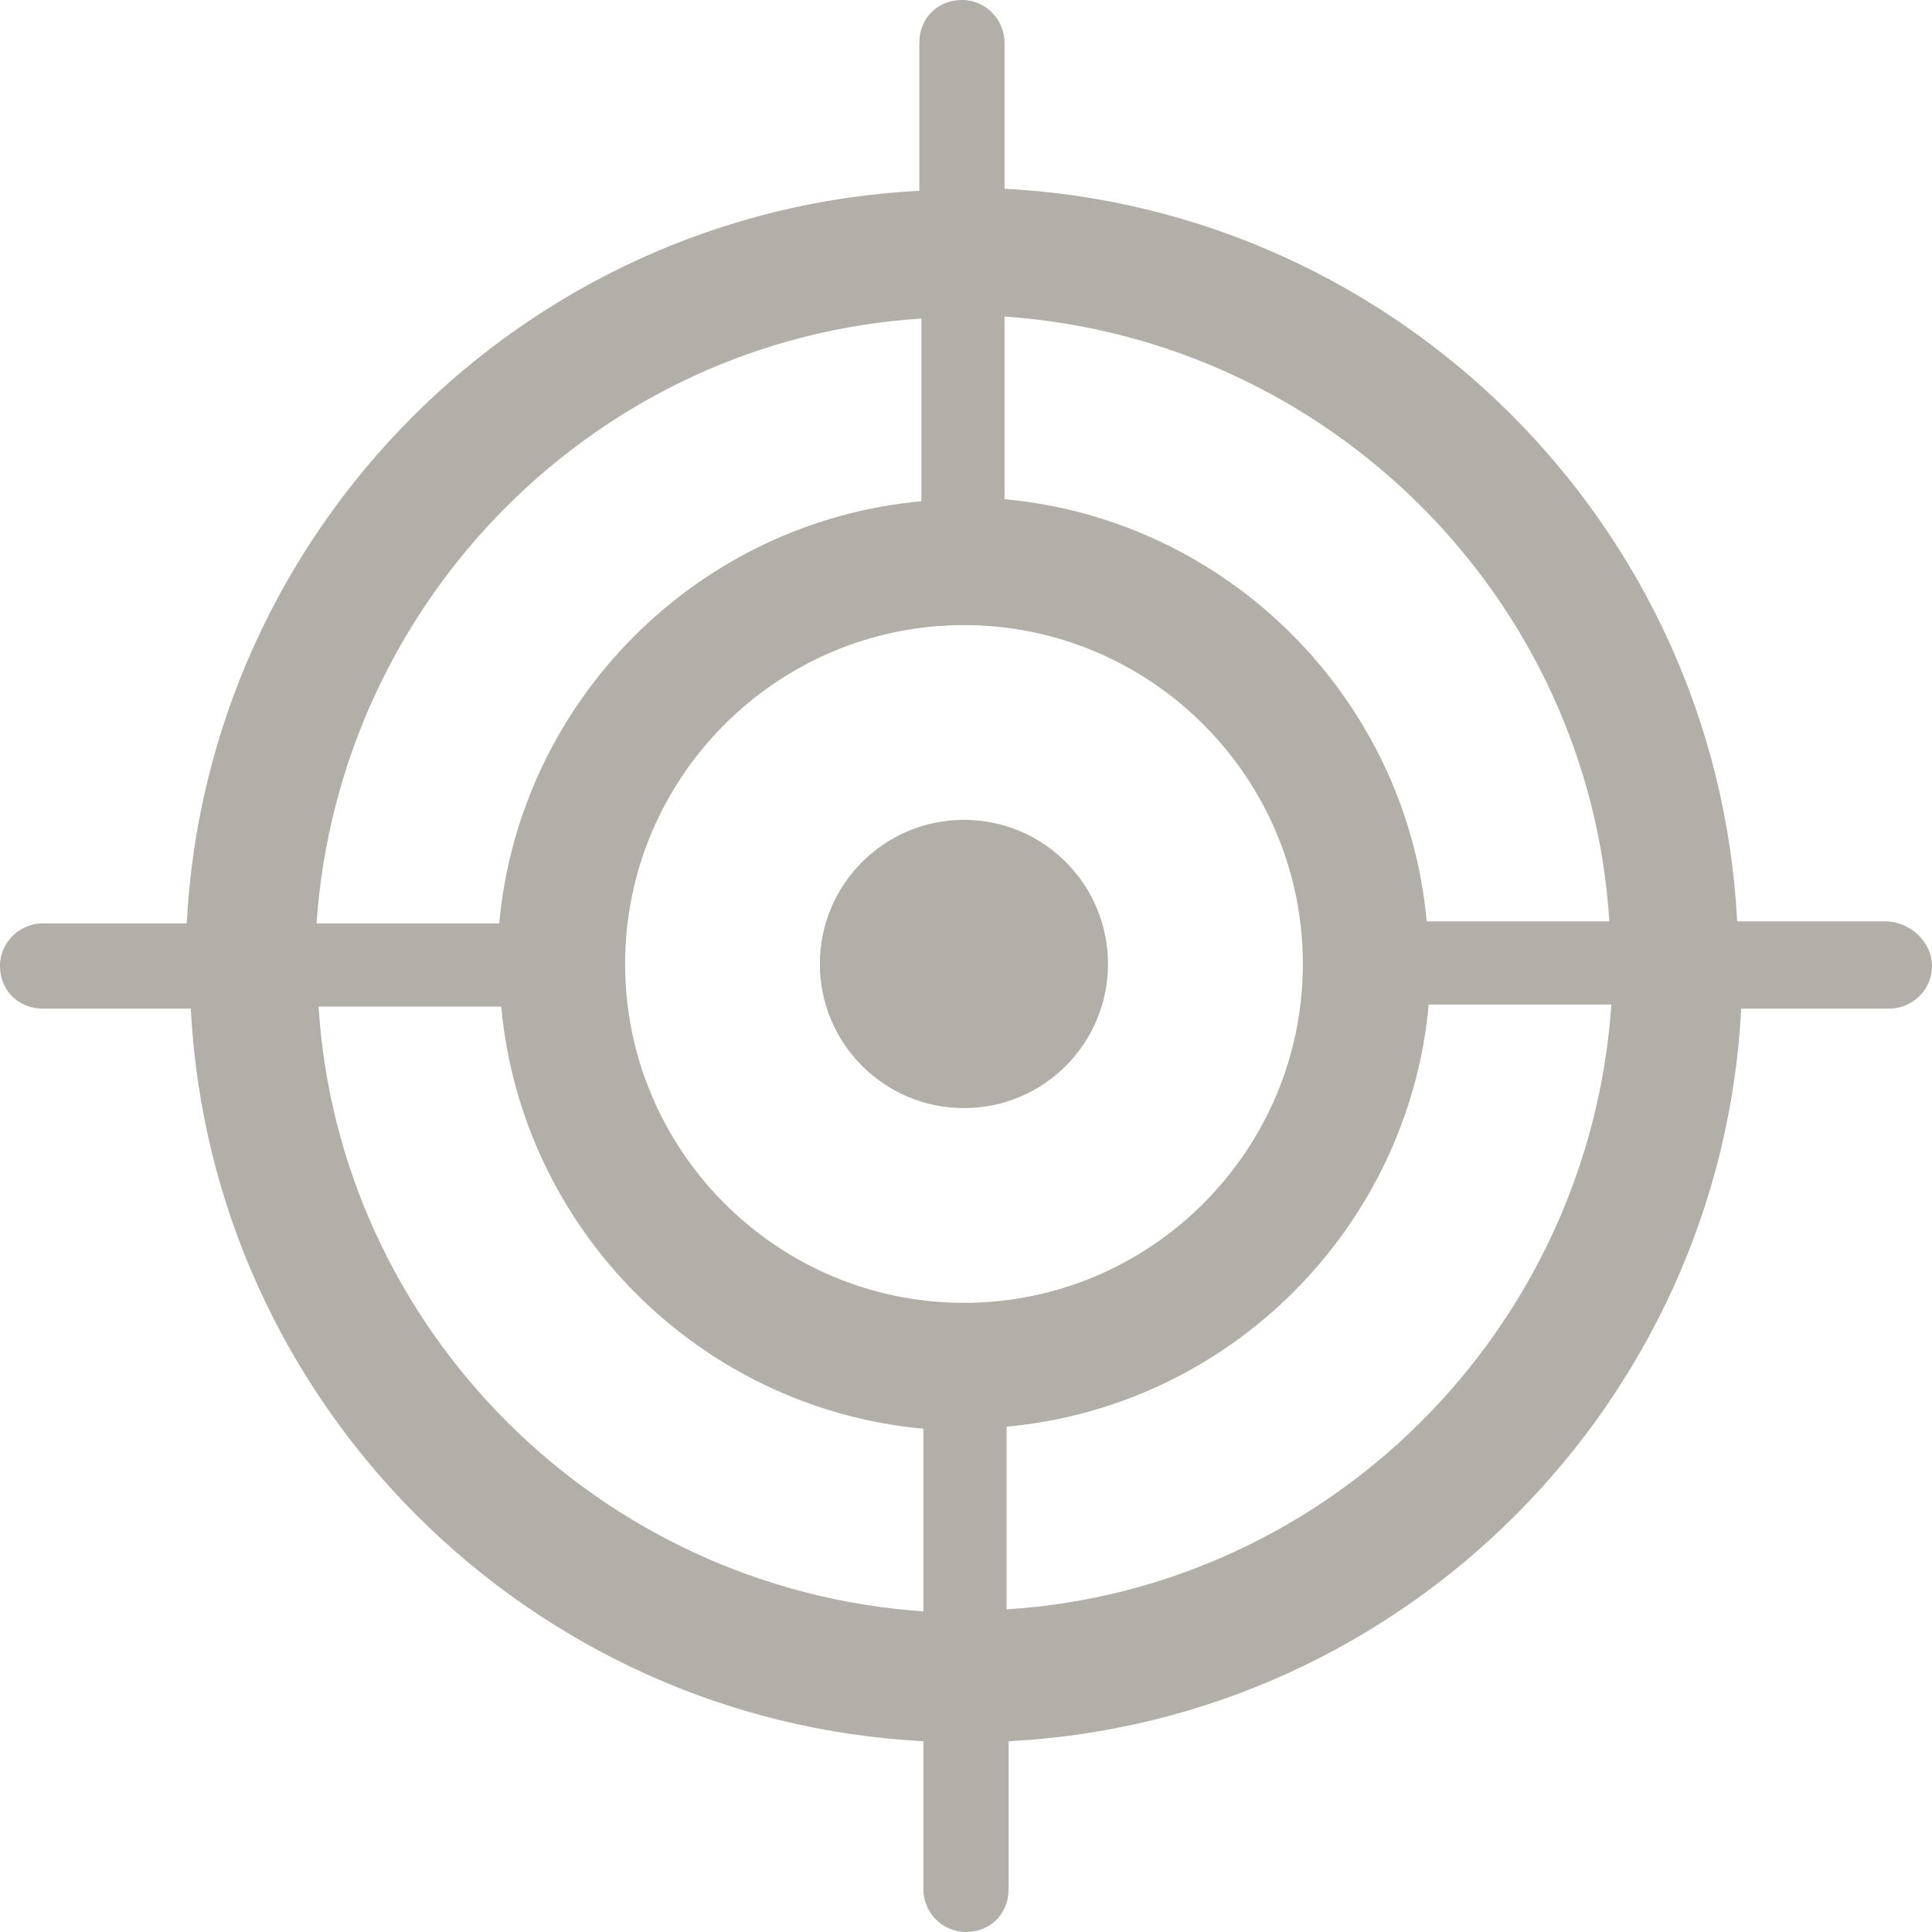 <svg width="20" height="20" viewBox="0 0 20 20" fill="none" xmlns="http://www.w3.org/2000/svg">
<path d="M9.979 11.471C10.803 11.471 11.47 10.803 11.47 9.979C11.47 9.155 10.803 8.487 9.979 8.487C9.155 8.487 8.487 9.155 8.487 9.979C8.487 10.803 9.155 11.471 9.979 11.471Z" fill="#B2AFA8"/>
<path d="M19.517 9.538H17.983C17.773 5.441 14.475 2.164 10.399 1.954V0.441C10.399 0.21 10.21 0 9.958 0C9.706 0 9.517 0.189 9.517 0.441V1.975C5.42 2.185 2.143 5.483 1.933 9.559H0.441C0.21 9.559 0 9.748 0 10C0 10.252 0.189 10.441 0.441 10.441H1.975C2.185 14.538 5.483 17.815 9.559 18.025V19.559C9.559 19.79 9.748 20 10 20C10.252 20 10.441 19.811 10.441 19.559V18.025C14.538 17.815 17.815 14.517 18.025 10.441H19.559C19.79 10.441 20 10.252 20 10C20 9.748 19.769 9.538 19.517 9.538ZM16.66 9.538H14.769C14.559 7.227 12.71 5.378 10.399 5.168V3.277C13.761 3.508 16.45 6.197 16.66 9.538ZM9.979 13.487C8.046 13.487 6.471 11.912 6.471 9.979C6.471 8.046 8.046 6.471 9.979 6.471C11.912 6.471 13.487 8.046 13.487 9.979C13.487 11.912 11.912 13.487 9.979 13.487ZM9.538 3.298V5.189C7.227 5.399 5.378 7.248 5.168 9.559H3.277C3.508 6.197 6.197 3.508 9.538 3.298ZM3.298 10.42H5.189C5.399 12.731 7.248 14.58 9.559 14.79V16.681C6.197 16.45 3.508 13.761 3.298 10.42ZM10.42 16.66V14.769C12.731 14.559 14.58 12.71 14.79 10.399H16.681C16.45 13.761 13.761 16.45 10.42 16.66Z" fill="#B2AFA8"/>
</svg>
